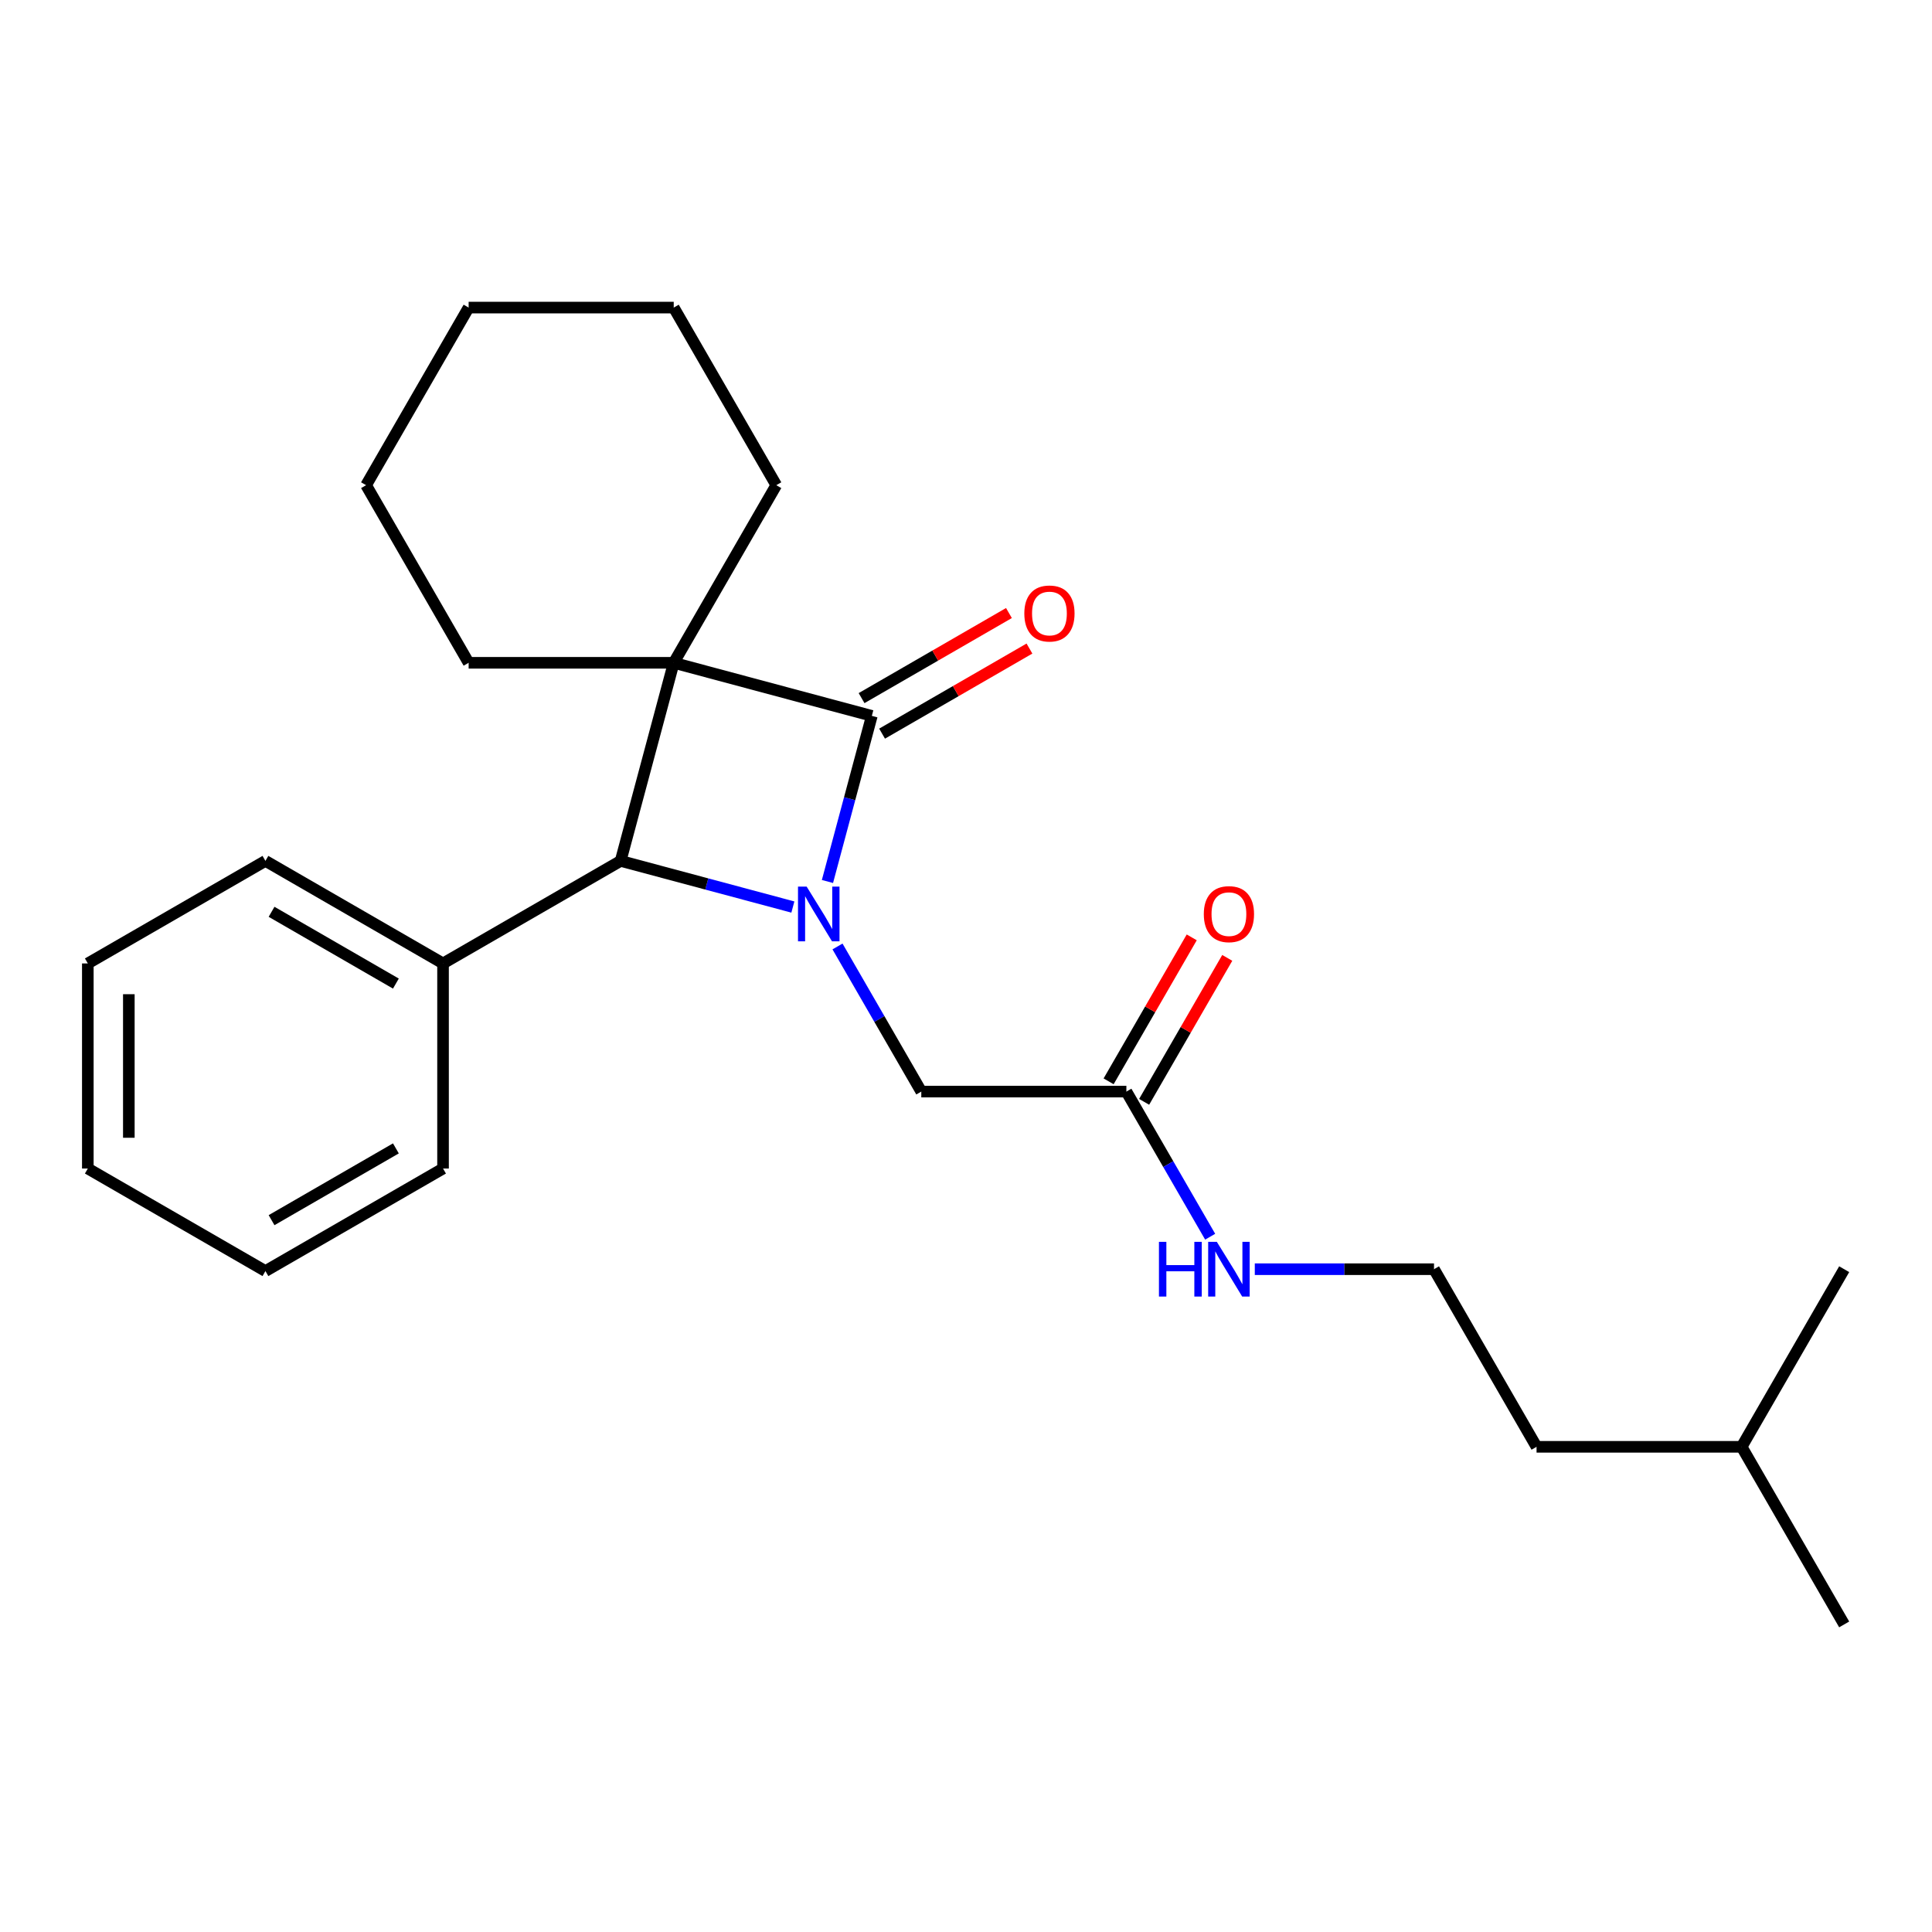 <?xml version='1.0' encoding='iso-8859-1'?>
<svg version='1.1' baseProfile='full'
              xmlns='http://www.w3.org/2000/svg'
                      xmlns:rdkit='http://www.rdkit.org/xml'
                      xmlns:xlink='http://www.w3.org/1999/xlink'
                  xml:space='preserve'
width='1000px' height='1000px' viewBox='0 0 1000 1000'>
<!-- END OF HEADER -->
<rect style='opacity:1.0;fill:#FFFFFF;stroke:none' width='1000' height='1000' x='0' y='0'> </rect>
<path class='bond-1' d='M 348.721,343.064 L 451.257,370.539' style='fill:none;fill-rule:evenodd;stroke:#000000;stroke-width:6px;stroke-linecap:butt;stroke-linejoin:miter;stroke-opacity:1' />
<path class='bond-2' d='M 348.721,343.064 L 321.247,445.6' style='fill:none;fill-rule:evenodd;stroke:#000000;stroke-width:6px;stroke-linecap:butt;stroke-linejoin:miter;stroke-opacity:1' />
<path class='bond-8' d='M 348.721,343.064 L 401.798,251.133' style='fill:none;fill-rule:evenodd;stroke:#000000;stroke-width:6px;stroke-linecap:butt;stroke-linejoin:miter;stroke-opacity:1' />
<path class='bond-9' d='M 348.721,343.064 L 242.569,343.064' style='fill:none;fill-rule:evenodd;stroke:#000000;stroke-width:6px;stroke-linecap:butt;stroke-linejoin:miter;stroke-opacity:1' />
<path class='bond-0' d='M 410.389,469.485 L 365.818,457.542' style='fill:none;fill-rule:evenodd;stroke:#0000FF;stroke-width:6px;stroke-linecap:butt;stroke-linejoin:miter;stroke-opacity:1' />
<path class='bond-0' d='M 365.818,457.542 L 321.247,445.6' style='fill:none;fill-rule:evenodd;stroke:#000000;stroke-width:6px;stroke-linecap:butt;stroke-linejoin:miter;stroke-opacity:1' />
<path class='bond-3' d='M 433.49,489.888 L 455.174,527.446' style='fill:none;fill-rule:evenodd;stroke:#0000FF;stroke-width:6px;stroke-linecap:butt;stroke-linejoin:miter;stroke-opacity:1' />
<path class='bond-3' d='M 455.174,527.446 L 476.859,565.005' style='fill:none;fill-rule:evenodd;stroke:#000000;stroke-width:6px;stroke-linecap:butt;stroke-linejoin:miter;stroke-opacity:1' />
<path class='bond-24' d='M 428.288,456.26 L 439.772,413.399' style='fill:none;fill-rule:evenodd;stroke:#0000FF;stroke-width:6px;stroke-linecap:butt;stroke-linejoin:miter;stroke-opacity:1' />
<path class='bond-24' d='M 439.772,413.399 L 451.257,370.539' style='fill:none;fill-rule:evenodd;stroke:#000000;stroke-width:6px;stroke-linecap:butt;stroke-linejoin:miter;stroke-opacity:1' />
<path class='bond-5' d='M 456.564,379.732 L 494.703,357.712' style='fill:none;fill-rule:evenodd;stroke:#000000;stroke-width:6px;stroke-linecap:butt;stroke-linejoin:miter;stroke-opacity:1' />
<path class='bond-5' d='M 494.703,357.712 L 532.842,335.693' style='fill:none;fill-rule:evenodd;stroke:#FF0000;stroke-width:6px;stroke-linecap:butt;stroke-linejoin:miter;stroke-opacity:1' />
<path class='bond-5' d='M 445.949,361.345 L 484.088,339.326' style='fill:none;fill-rule:evenodd;stroke:#000000;stroke-width:6px;stroke-linecap:butt;stroke-linejoin:miter;stroke-opacity:1' />
<path class='bond-5' d='M 484.088,339.326 L 522.226,317.307' style='fill:none;fill-rule:evenodd;stroke:#FF0000;stroke-width:6px;stroke-linecap:butt;stroke-linejoin:miter;stroke-opacity:1' />
<path class='bond-6' d='M 321.247,445.6 L 229.316,498.676' style='fill:none;fill-rule:evenodd;stroke:#000000;stroke-width:6px;stroke-linecap:butt;stroke-linejoin:miter;stroke-opacity:1' />
<path class='bond-4' d='M 476.859,565.005 L 583.011,565.005' style='fill:none;fill-rule:evenodd;stroke:#000000;stroke-width:6px;stroke-linecap:butt;stroke-linejoin:miter;stroke-opacity:1' />
<path class='bond-7' d='M 592.205,570.313 L 613.716,533.054' style='fill:none;fill-rule:evenodd;stroke:#000000;stroke-width:6px;stroke-linecap:butt;stroke-linejoin:miter;stroke-opacity:1' />
<path class='bond-7' d='M 613.716,533.054 L 635.227,495.796' style='fill:none;fill-rule:evenodd;stroke:#FF0000;stroke-width:6px;stroke-linecap:butt;stroke-linejoin:miter;stroke-opacity:1' />
<path class='bond-7' d='M 573.818,559.697 L 595.33,522.439' style='fill:none;fill-rule:evenodd;stroke:#000000;stroke-width:6px;stroke-linecap:butt;stroke-linejoin:miter;stroke-opacity:1' />
<path class='bond-7' d='M 595.33,522.439 L 616.841,485.18' style='fill:none;fill-rule:evenodd;stroke:#FF0000;stroke-width:6px;stroke-linecap:butt;stroke-linejoin:miter;stroke-opacity:1' />
<path class='bond-10' d='M 583.011,565.005 L 604.696,602.563' style='fill:none;fill-rule:evenodd;stroke:#000000;stroke-width:6px;stroke-linecap:butt;stroke-linejoin:miter;stroke-opacity:1' />
<path class='bond-10' d='M 604.696,602.563 L 626.38,640.122' style='fill:none;fill-rule:evenodd;stroke:#0000FF;stroke-width:6px;stroke-linecap:butt;stroke-linejoin:miter;stroke-opacity:1' />
<path class='bond-12' d='M 229.316,498.676 L 137.385,445.6' style='fill:none;fill-rule:evenodd;stroke:#000000;stroke-width:6px;stroke-linecap:butt;stroke-linejoin:miter;stroke-opacity:1' />
<path class='bond-12' d='M 204.911,509.101 L 140.56,471.947' style='fill:none;fill-rule:evenodd;stroke:#000000;stroke-width:6px;stroke-linecap:butt;stroke-linejoin:miter;stroke-opacity:1' />
<path class='bond-13' d='M 229.316,498.676 L 229.316,604.829' style='fill:none;fill-rule:evenodd;stroke:#000000;stroke-width:6px;stroke-linecap:butt;stroke-linejoin:miter;stroke-opacity:1' />
<path class='bond-17' d='M 401.798,251.133 L 348.721,159.203' style='fill:none;fill-rule:evenodd;stroke:#000000;stroke-width:6px;stroke-linecap:butt;stroke-linejoin:miter;stroke-opacity:1' />
<path class='bond-16' d='M 242.569,343.064 L 189.492,251.133' style='fill:none;fill-rule:evenodd;stroke:#000000;stroke-width:6px;stroke-linecap:butt;stroke-linejoin:miter;stroke-opacity:1' />
<path class='bond-11' d='M 649.482,656.936 L 695.861,656.936' style='fill:none;fill-rule:evenodd;stroke:#0000FF;stroke-width:6px;stroke-linecap:butt;stroke-linejoin:miter;stroke-opacity:1' />
<path class='bond-11' d='M 695.861,656.936 L 742.24,656.936' style='fill:none;fill-rule:evenodd;stroke:#000000;stroke-width:6px;stroke-linecap:butt;stroke-linejoin:miter;stroke-opacity:1' />
<path class='bond-14' d='M 742.24,656.936 L 795.317,748.867' style='fill:none;fill-rule:evenodd;stroke:#000000;stroke-width:6px;stroke-linecap:butt;stroke-linejoin:miter;stroke-opacity:1' />
<path class='bond-21' d='M 137.385,445.6 L 45.455,498.676' style='fill:none;fill-rule:evenodd;stroke:#000000;stroke-width:6px;stroke-linecap:butt;stroke-linejoin:miter;stroke-opacity:1' />
<path class='bond-20' d='M 229.316,604.829 L 137.385,657.905' style='fill:none;fill-rule:evenodd;stroke:#000000;stroke-width:6px;stroke-linecap:butt;stroke-linejoin:miter;stroke-opacity:1' />
<path class='bond-20' d='M 204.911,594.404 L 140.56,631.557' style='fill:none;fill-rule:evenodd;stroke:#000000;stroke-width:6px;stroke-linecap:butt;stroke-linejoin:miter;stroke-opacity:1' />
<path class='bond-15' d='M 795.317,748.867 L 901.469,748.867' style='fill:none;fill-rule:evenodd;stroke:#000000;stroke-width:6px;stroke-linecap:butt;stroke-linejoin:miter;stroke-opacity:1' />
<path class='bond-18' d='M 901.469,748.867 L 954.545,840.797' style='fill:none;fill-rule:evenodd;stroke:#000000;stroke-width:6px;stroke-linecap:butt;stroke-linejoin:miter;stroke-opacity:1' />
<path class='bond-19' d='M 901.469,748.867 L 954.545,656.936' style='fill:none;fill-rule:evenodd;stroke:#000000;stroke-width:6px;stroke-linecap:butt;stroke-linejoin:miter;stroke-opacity:1' />
<path class='bond-22' d='M 189.492,251.133 L 242.569,159.203' style='fill:none;fill-rule:evenodd;stroke:#000000;stroke-width:6px;stroke-linecap:butt;stroke-linejoin:miter;stroke-opacity:1' />
<path class='bond-25' d='M 348.721,159.203 L 242.569,159.203' style='fill:none;fill-rule:evenodd;stroke:#000000;stroke-width:6px;stroke-linecap:butt;stroke-linejoin:miter;stroke-opacity:1' />
<path class='bond-23' d='M 137.385,657.905 L 45.455,604.829' style='fill:none;fill-rule:evenodd;stroke:#000000;stroke-width:6px;stroke-linecap:butt;stroke-linejoin:miter;stroke-opacity:1' />
<path class='bond-26' d='M 45.455,498.676 L 45.455,604.829' style='fill:none;fill-rule:evenodd;stroke:#000000;stroke-width:6px;stroke-linecap:butt;stroke-linejoin:miter;stroke-opacity:1' />
<path class='bond-26' d='M 66.685,514.599 L 66.685,588.906' style='fill:none;fill-rule:evenodd;stroke:#000000;stroke-width:6px;stroke-linecap:butt;stroke-linejoin:miter;stroke-opacity:1' />
<path  class='atom-1' d='M 417.523 458.914
L 426.803 473.914
Q 427.723 475.394, 429.203 478.074
Q 430.683 480.754, 430.763 480.914
L 430.763 458.914
L 434.523 458.914
L 434.523 487.234
L 430.643 487.234
L 420.683 470.834
Q 419.523 468.914, 418.283 466.714
Q 417.083 464.514, 416.723 463.834
L 416.723 487.234
L 413.043 487.234
L 413.043 458.914
L 417.523 458.914
' fill='#0000FF'/>
<path  class='atom-6' d='M 530.188 317.542
Q 530.188 310.742, 533.548 306.942
Q 536.908 303.142, 543.188 303.142
Q 549.468 303.142, 552.828 306.942
Q 556.188 310.742, 556.188 317.542
Q 556.188 324.422, 552.788 328.342
Q 549.388 332.222, 543.188 332.222
Q 536.948 332.222, 533.548 328.342
Q 530.188 324.462, 530.188 317.542
M 543.188 329.022
Q 547.508 329.022, 549.828 326.142
Q 552.188 323.222, 552.188 317.542
Q 552.188 311.982, 549.828 309.182
Q 547.508 306.342, 543.188 306.342
Q 538.868 306.342, 536.508 309.142
Q 534.188 311.942, 534.188 317.542
Q 534.188 323.262, 536.508 326.142
Q 538.868 329.022, 543.188 329.022
' fill='#FF0000'/>
<path  class='atom-8' d='M 623.088 473.154
Q 623.088 466.354, 626.448 462.554
Q 629.808 458.754, 636.088 458.754
Q 642.368 458.754, 645.728 462.554
Q 649.088 466.354, 649.088 473.154
Q 649.088 480.034, 645.688 483.954
Q 642.288 487.834, 636.088 487.834
Q 629.848 487.834, 626.448 483.954
Q 623.088 480.074, 623.088 473.154
M 636.088 484.634
Q 640.408 484.634, 642.728 481.754
Q 645.088 478.834, 645.088 473.154
Q 645.088 467.594, 642.728 464.794
Q 640.408 461.954, 636.088 461.954
Q 631.768 461.954, 629.408 464.754
Q 627.088 467.554, 627.088 473.154
Q 627.088 478.874, 629.408 481.754
Q 631.768 484.634, 636.088 484.634
' fill='#FF0000'/>
<path  class='atom-11' d='M 599.868 642.776
L 603.708 642.776
L 603.708 654.816
L 618.188 654.816
L 618.188 642.776
L 622.028 642.776
L 622.028 671.096
L 618.188 671.096
L 618.188 658.016
L 603.708 658.016
L 603.708 671.096
L 599.868 671.096
L 599.868 642.776
' fill='#0000FF'/>
<path  class='atom-11' d='M 629.828 642.776
L 639.108 657.776
Q 640.028 659.256, 641.508 661.936
Q 642.988 664.616, 643.068 664.776
L 643.068 642.776
L 646.828 642.776
L 646.828 671.096
L 642.948 671.096
L 632.988 654.696
Q 631.828 652.776, 630.588 650.576
Q 629.388 648.376, 629.028 647.696
L 629.028 671.096
L 625.348 671.096
L 625.348 642.776
L 629.828 642.776
' fill='#0000FF'/>
</svg>
